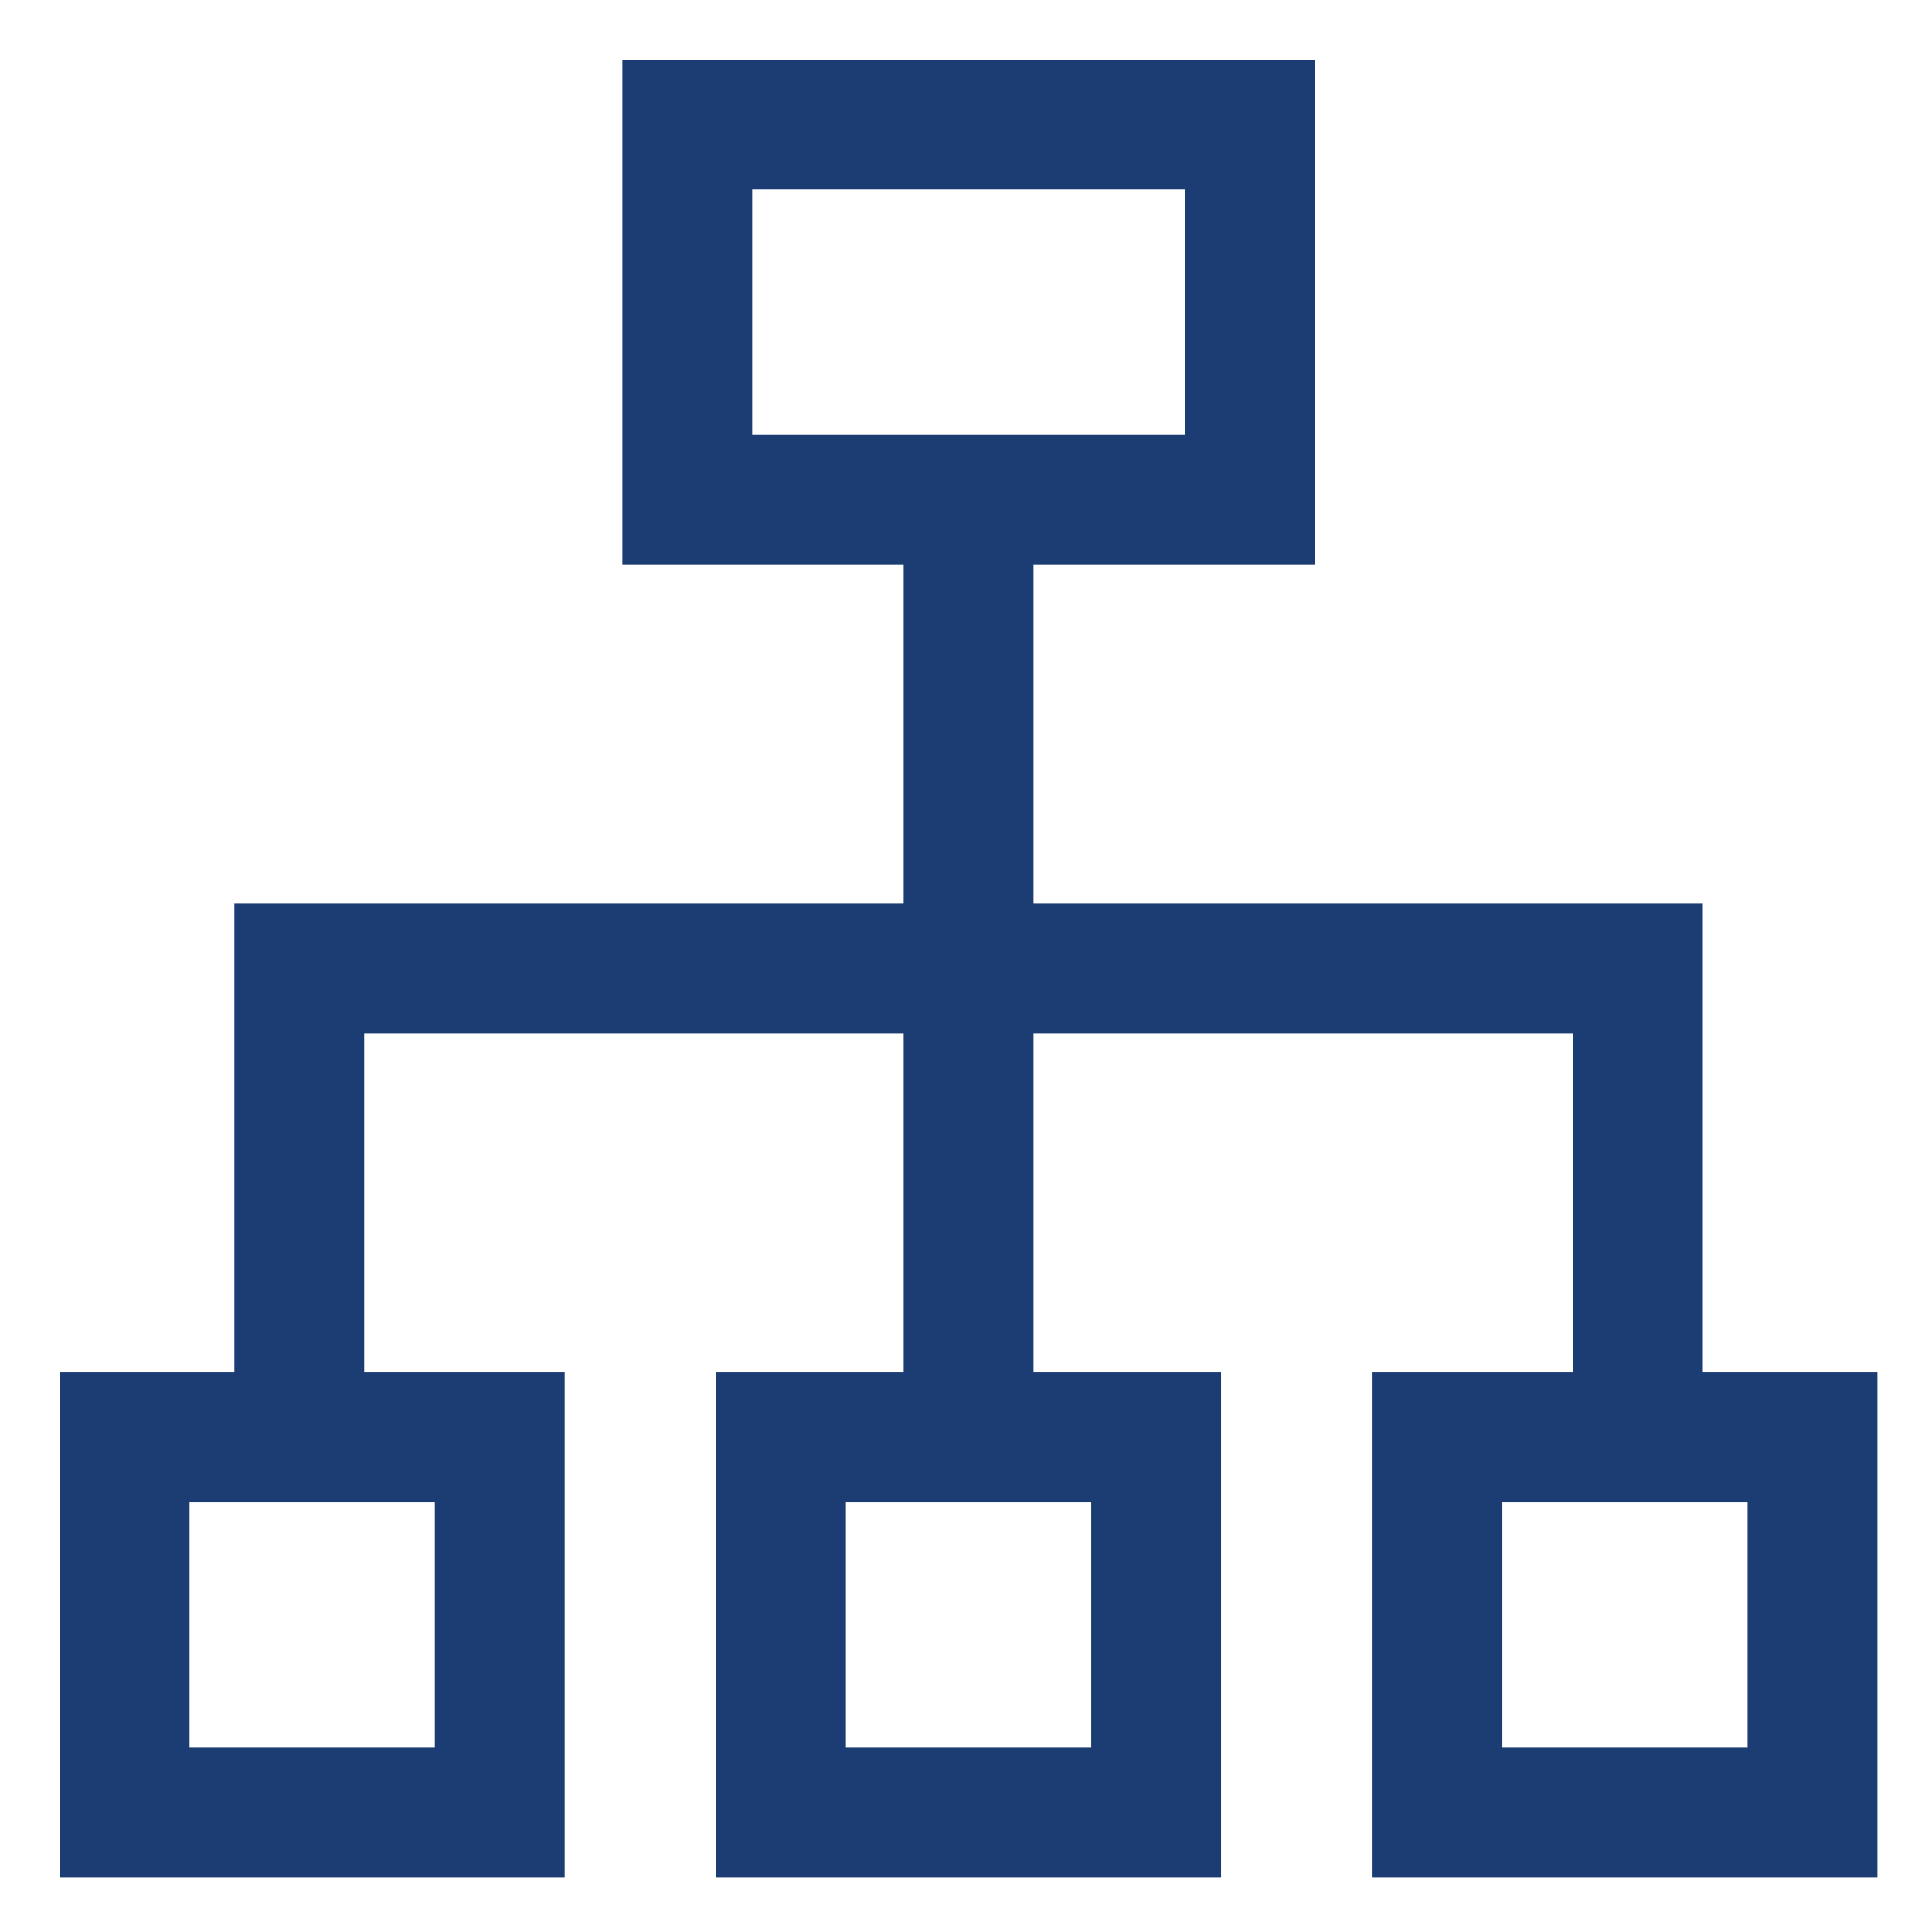 <?xml version="1.0" encoding="utf-8"?>
<svg xmlns="http://www.w3.org/2000/svg" fill="none" height="100%" overflow="visible" preserveAspectRatio="none" style="display: block;" viewBox="0 0 31 31" width="100%">
<g id="Group 141">
<path d="M15.542 8.071V23.014" id="secondary" stroke="#1C3C74" stroke-linecap="round" stroke-width="2.083"/>
<path d="M26.282 23.013V15.542H4.802V23.013" id="secondary_2" stroke="#1C3C74" stroke-linecap="round" stroke-width="2.083"/>
<path d="M20.056 8.019H11.028V2H20.056V8.019ZM29.083 29.083V23.065H23.065V29.083H29.083ZM8.019 29.083V23.065H2V29.083H8.019ZM18.551 29.083V23.065H12.532V29.083H18.551Z" id="primary" stroke="#1C3C74" stroke-linecap="round" stroke-width="2.083"/>
</g>
</svg>
